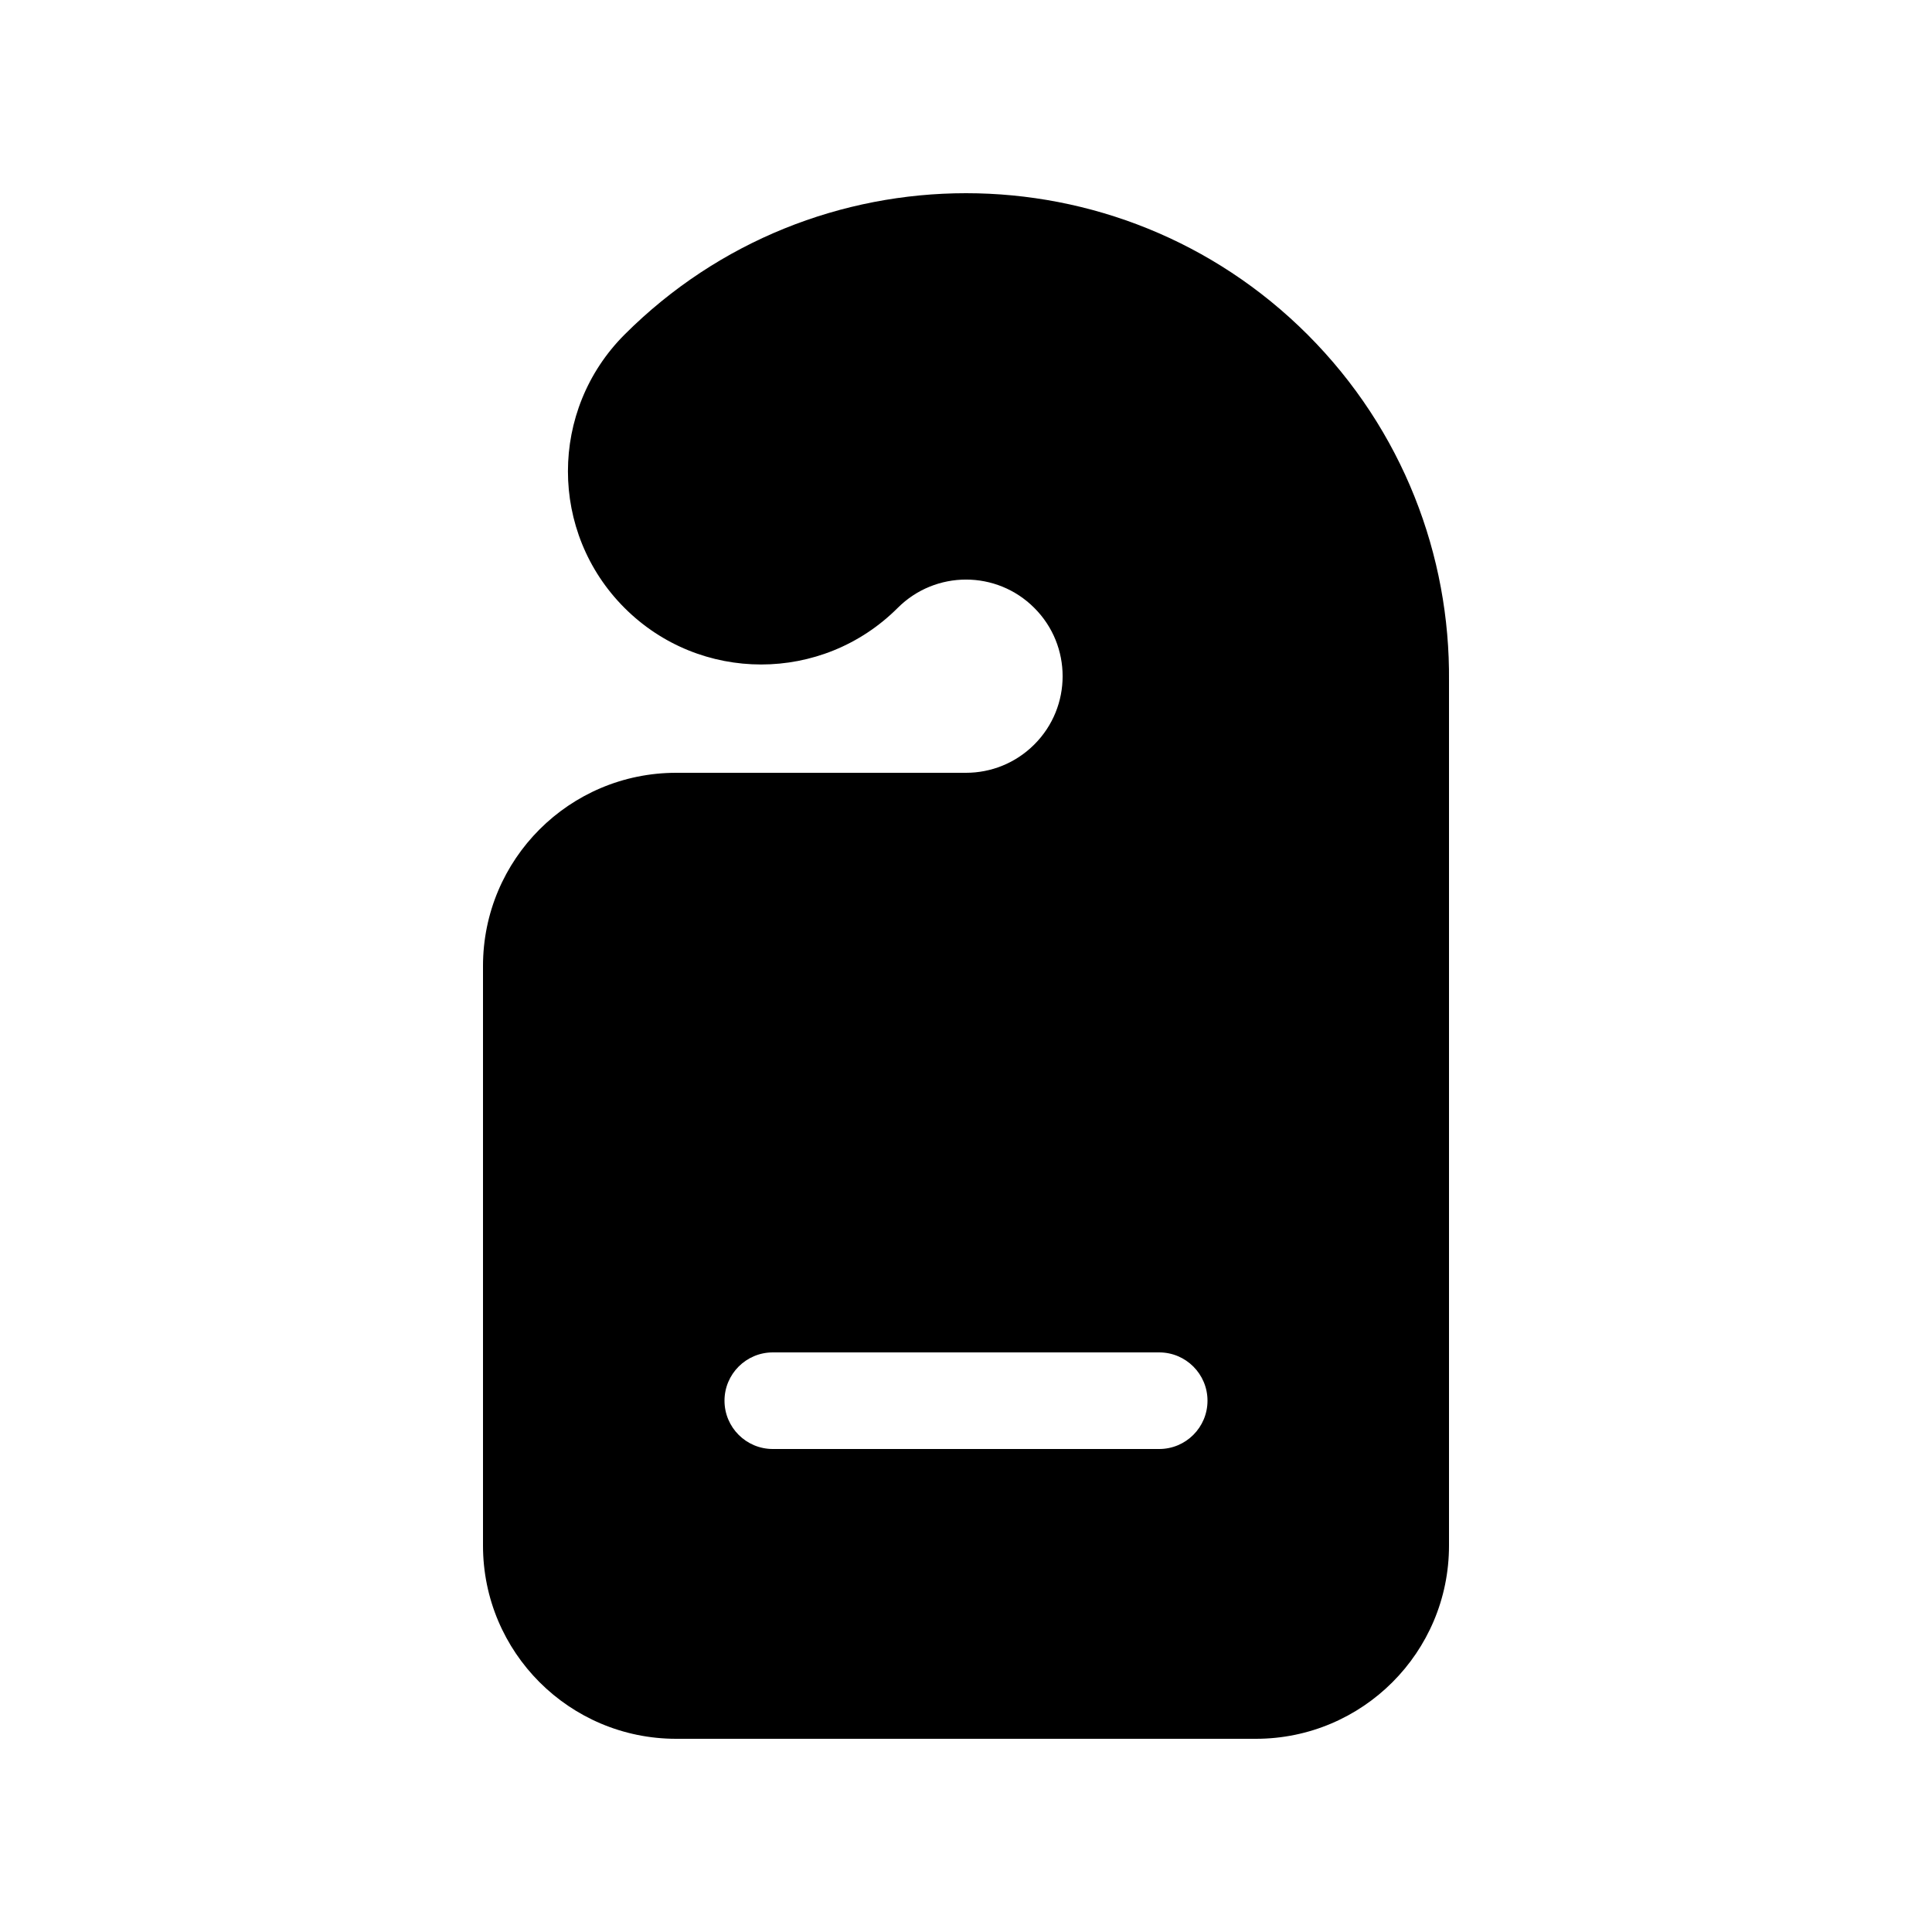 <svg xmlns="http://www.w3.org/2000/svg" viewBox="0 0 20 20" fill="none"><path d="M9.293 6.293C9.684 5.902 10.317 5.902 10.707 6.293C11.098 6.683 11.098 7.317 10.707 7.707C10.512 7.902 10.256 8 10 8H7C5.895 8 5 8.895 5 10V16C5 17.105 5.895 18 7 18H13C14.105 18 15 17.105 15 16V7.048C15.012 5.752 14.524 4.453 13.536 3.464C11.583 1.512 8.417 1.512 6.465 3.464C5.684 4.246 5.684 5.512 6.465 6.293C7.246 7.074 8.512 7.074 9.293 6.293ZM8 14H12C12.276 14 12.5 14.224 12.5 14.5C12.5 14.776 12.276 15 12 15H8C7.724 15 7.5 14.776 7.5 14.5C7.5 14.224 7.724 14 8 14Z" fill="currentColor"/></svg>